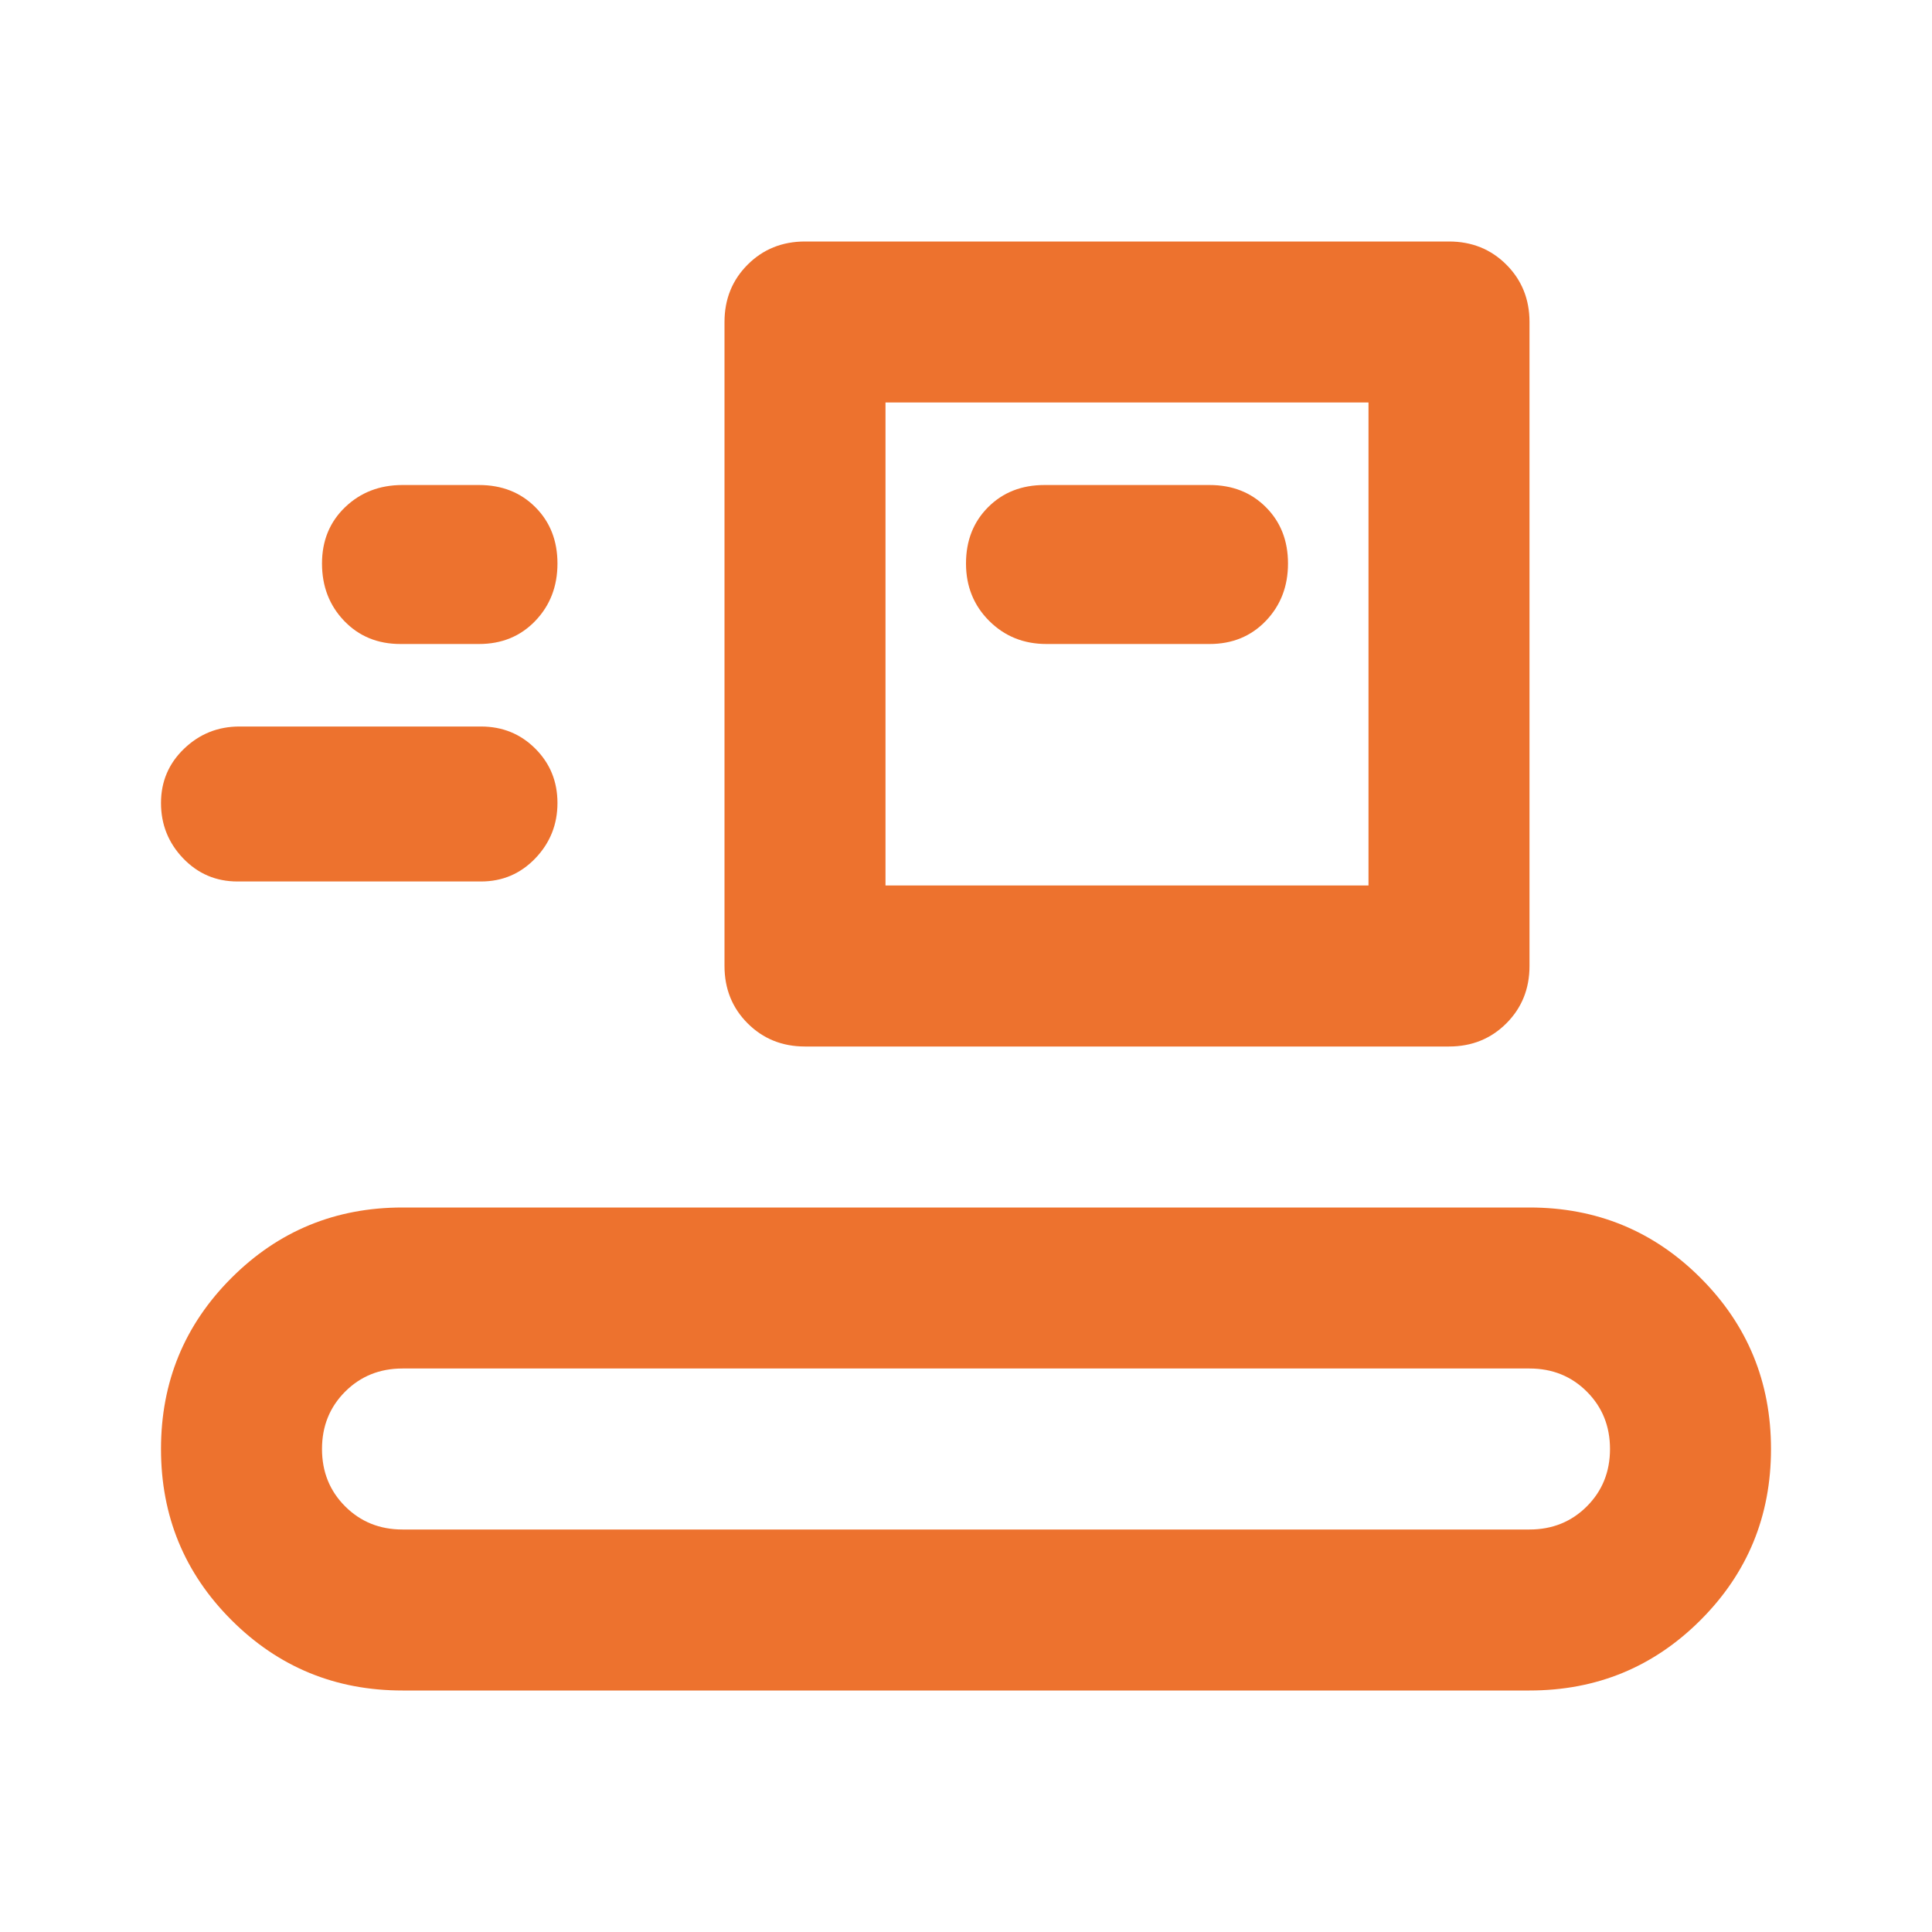 <svg width="48" height="48" viewBox="0 0 48 48" fill="none" xmlns="http://www.w3.org/2000/svg">
<mask id="mask0_12238_109618" style="mask-type:alpha" maskUnits="userSpaceOnUse" x="0" y="0" width="48" height="48">
<rect width="48" height="48" fill="#D9D9D9"/>
</mask>
<g mask="url(#mask0_12238_109618)">
<path d="M10 42C8.333 42 6.917 41.417 5.75 40.25C4.583 39.083 4 37.667 4 36C4 34.333 4.583 32.917 5.75 31.75C6.917 30.583 8.333 30 10 30H38C39.667 30 41.083 30.583 42.25 31.75C43.417 32.917 44 34.333 44 36C44 37.667 43.417 39.083 42.25 40.25C41.083 41.417 39.667 42 38 42H10ZM10 38H38C38.567 38 39.042 37.808 39.425 37.425C39.808 37.042 40 36.567 40 36C40 35.433 39.808 34.958 39.425 34.575C39.042 34.192 38.567 34 38 34H10C9.433 34 8.958 34.192 8.575 34.575C8.192 34.958 8 35.433 8 36C8 36.567 8.192 37.042 8.575 37.425C8.958 37.808 9.433 38 10 38ZM20 26C19.433 26 18.958 25.808 18.575 25.425C18.192 25.042 18 24.567 18 24V8C18 7.433 18.192 6.958 18.575 6.575C18.958 6.192 19.433 6 20 6H36C36.567 6 37.042 6.192 37.425 6.575C37.808 6.958 38 7.433 38 8V24C38 24.567 37.808 25.042 37.425 25.425C37.042 25.808 36.567 26 36 26H20ZM22 22H34V10H22V22ZM5.9 21.9C5.367 21.9 4.917 21.708 4.55 21.325C4.183 20.942 4 20.483 4 19.95C4 19.417 4.192 18.967 4.575 18.6C4.958 18.233 5.417 18.05 5.95 18.05H11.95C12.483 18.05 12.933 18.233 13.3 18.6C13.667 18.967 13.85 19.417 13.85 19.95C13.85 20.483 13.667 20.942 13.3 21.325C12.933 21.708 12.483 21.9 11.95 21.9H5.9ZM26 16H30.05C30.617 16 31.083 15.808 31.45 15.425C31.817 15.042 32 14.567 32 14C32 13.433 31.817 12.967 31.45 12.6C31.083 12.233 30.617 12.05 30.05 12.05H25.95C25.383 12.05 24.917 12.233 24.55 12.6C24.183 12.967 24 13.433 24 14C24 14.567 24.192 15.042 24.575 15.425C24.958 15.808 25.433 16 26 16ZM9.95 16C9.383 16 8.917 15.808 8.55 15.425C8.183 15.042 8 14.567 8 14C8 13.433 8.192 12.967 8.575 12.6C8.958 12.233 9.433 12.05 10 12.05H11.9C12.467 12.05 12.933 12.233 13.3 12.6C13.667 12.967 13.85 13.433 13.85 14C13.85 14.567 13.667 15.042 13.3 15.425C12.933 15.808 12.467 16 11.9 16H9.95Z" fill="#ED722E"/>
</g>
</svg>
